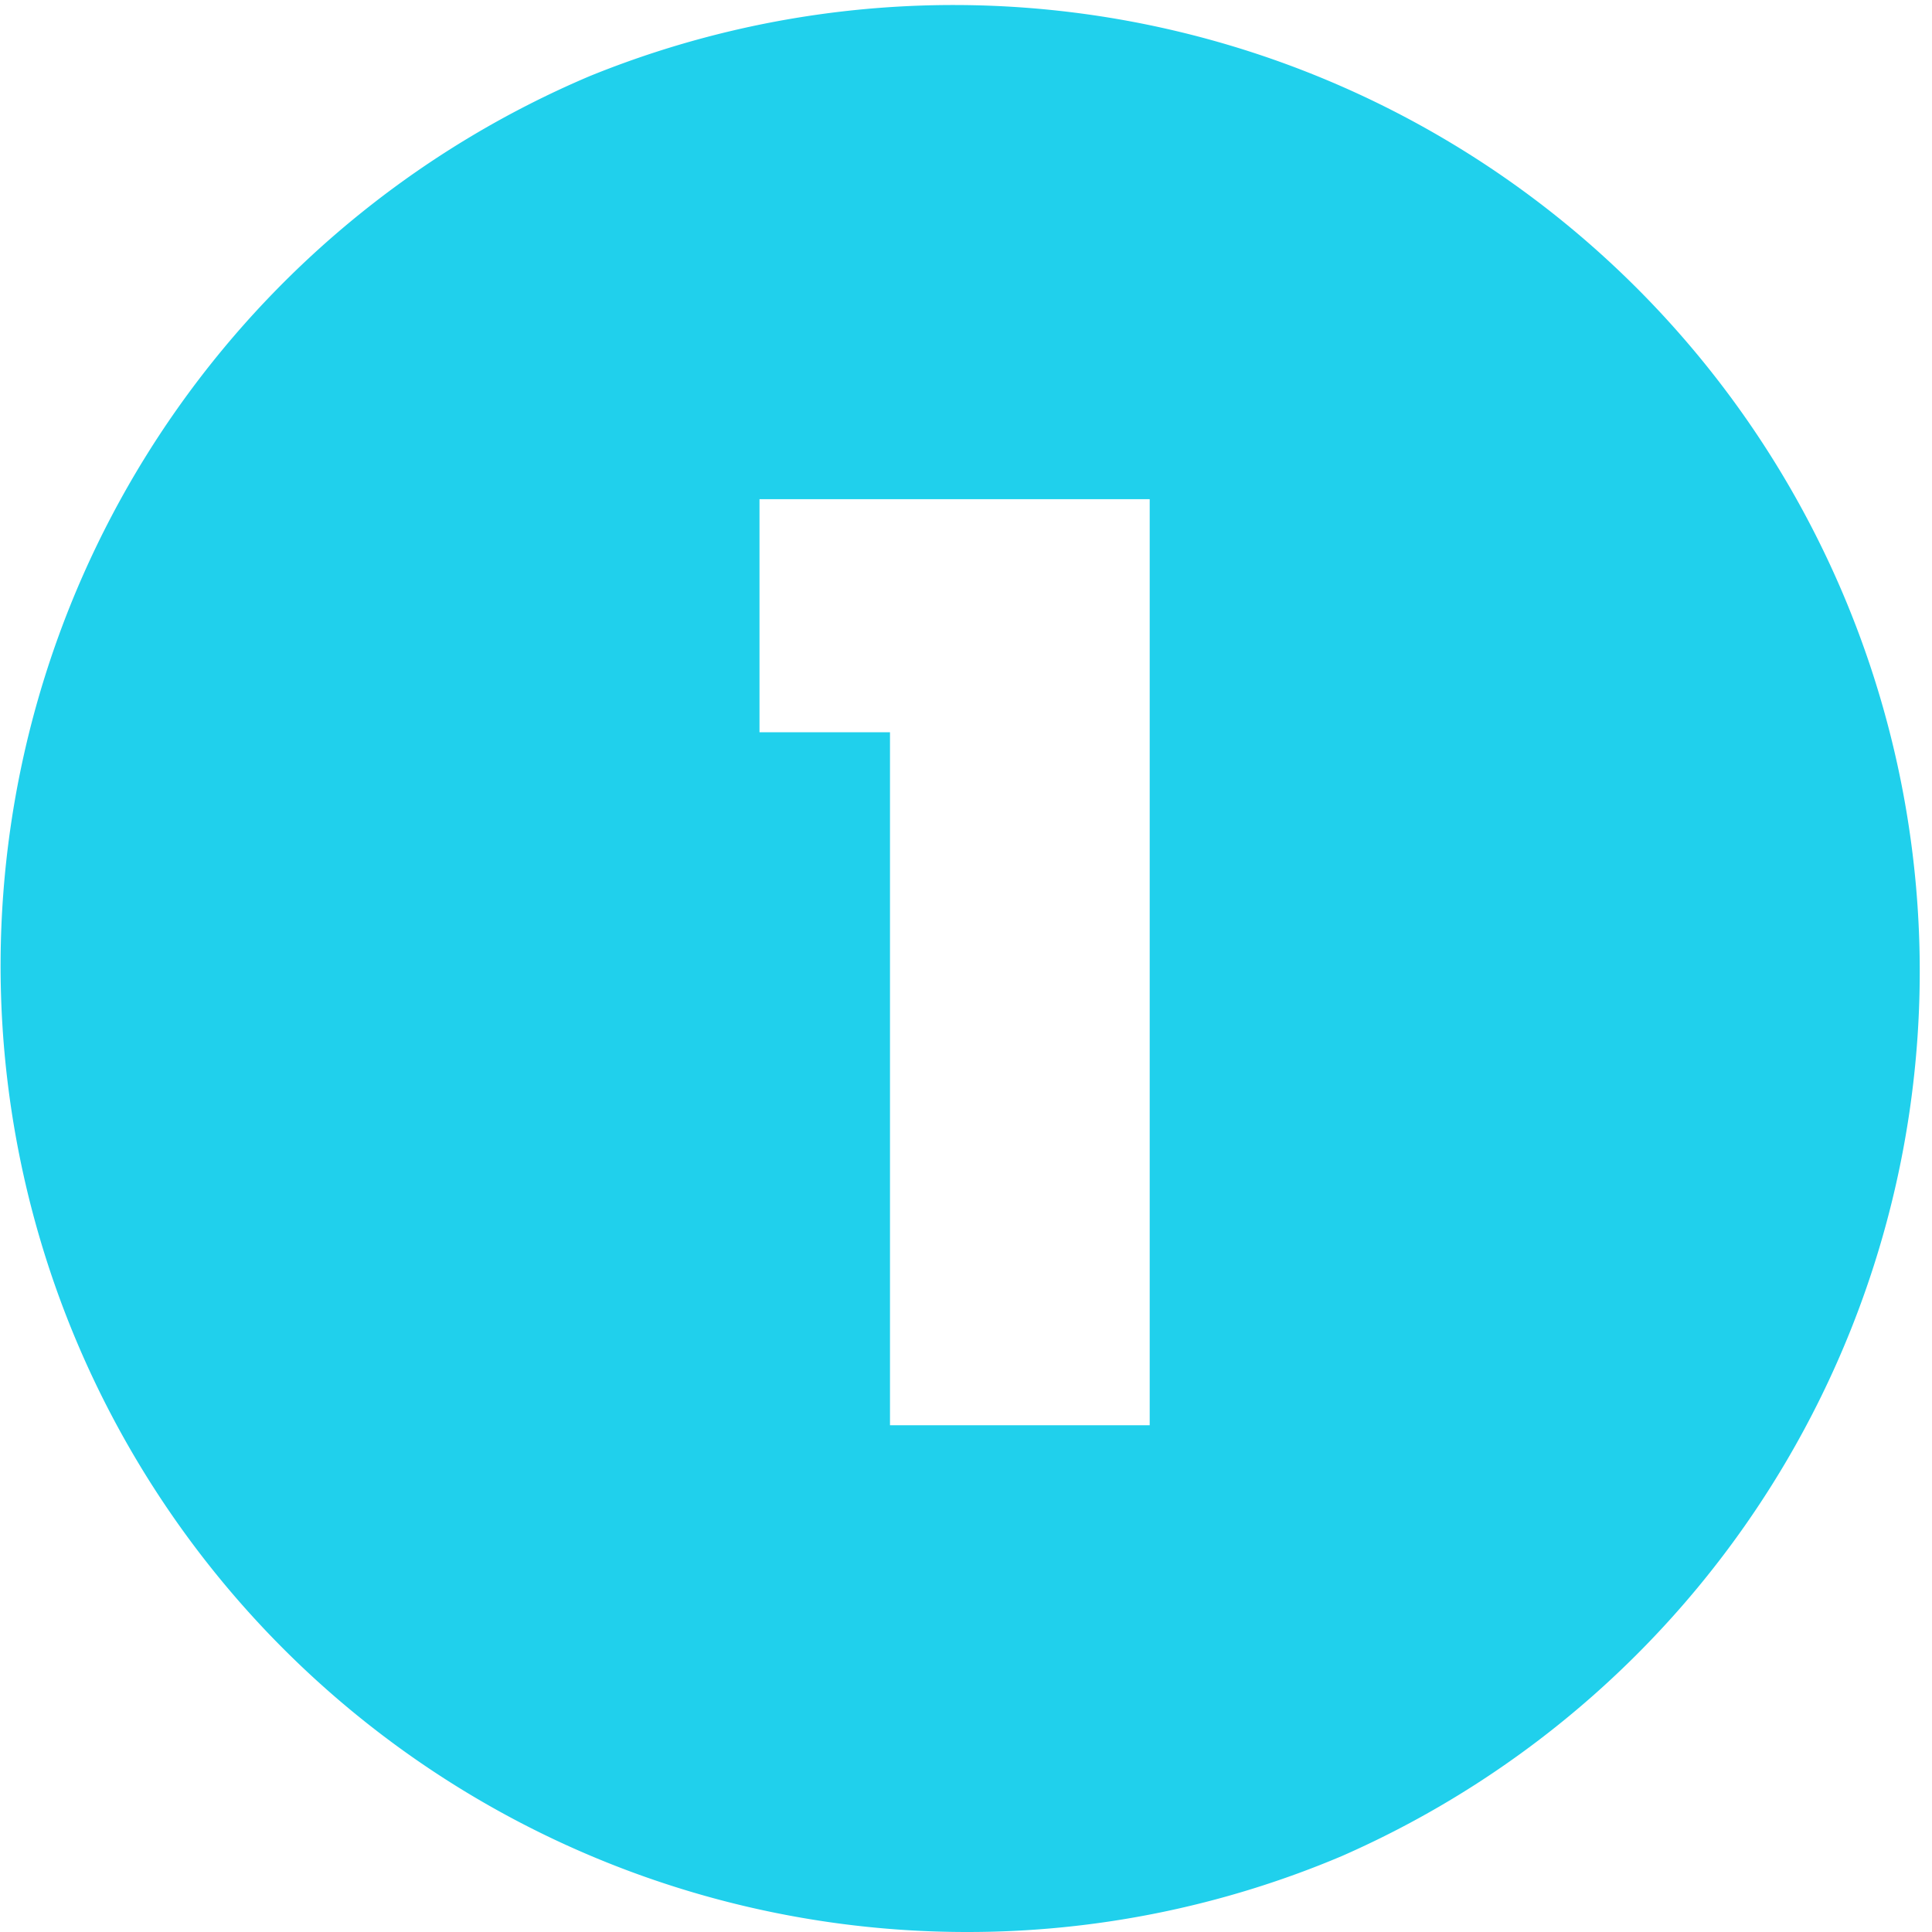 <svg xmlns="http://www.w3.org/2000/svg" width="61" height="61" viewBox="0 0 61 61">
  <path id="Subtraction_1" data-name="Subtraction 1" d="M30.5,61A30.508,30.508,0,0,1,18.628,2.4,30.508,30.508,0,0,1,42.372,58.6,30.308,30.308,0,0,1,30.5,61ZM23.98,15.76v7.36H28.1V45h8.2V15.76Z" fill="#20d0ec"/>
</svg>
